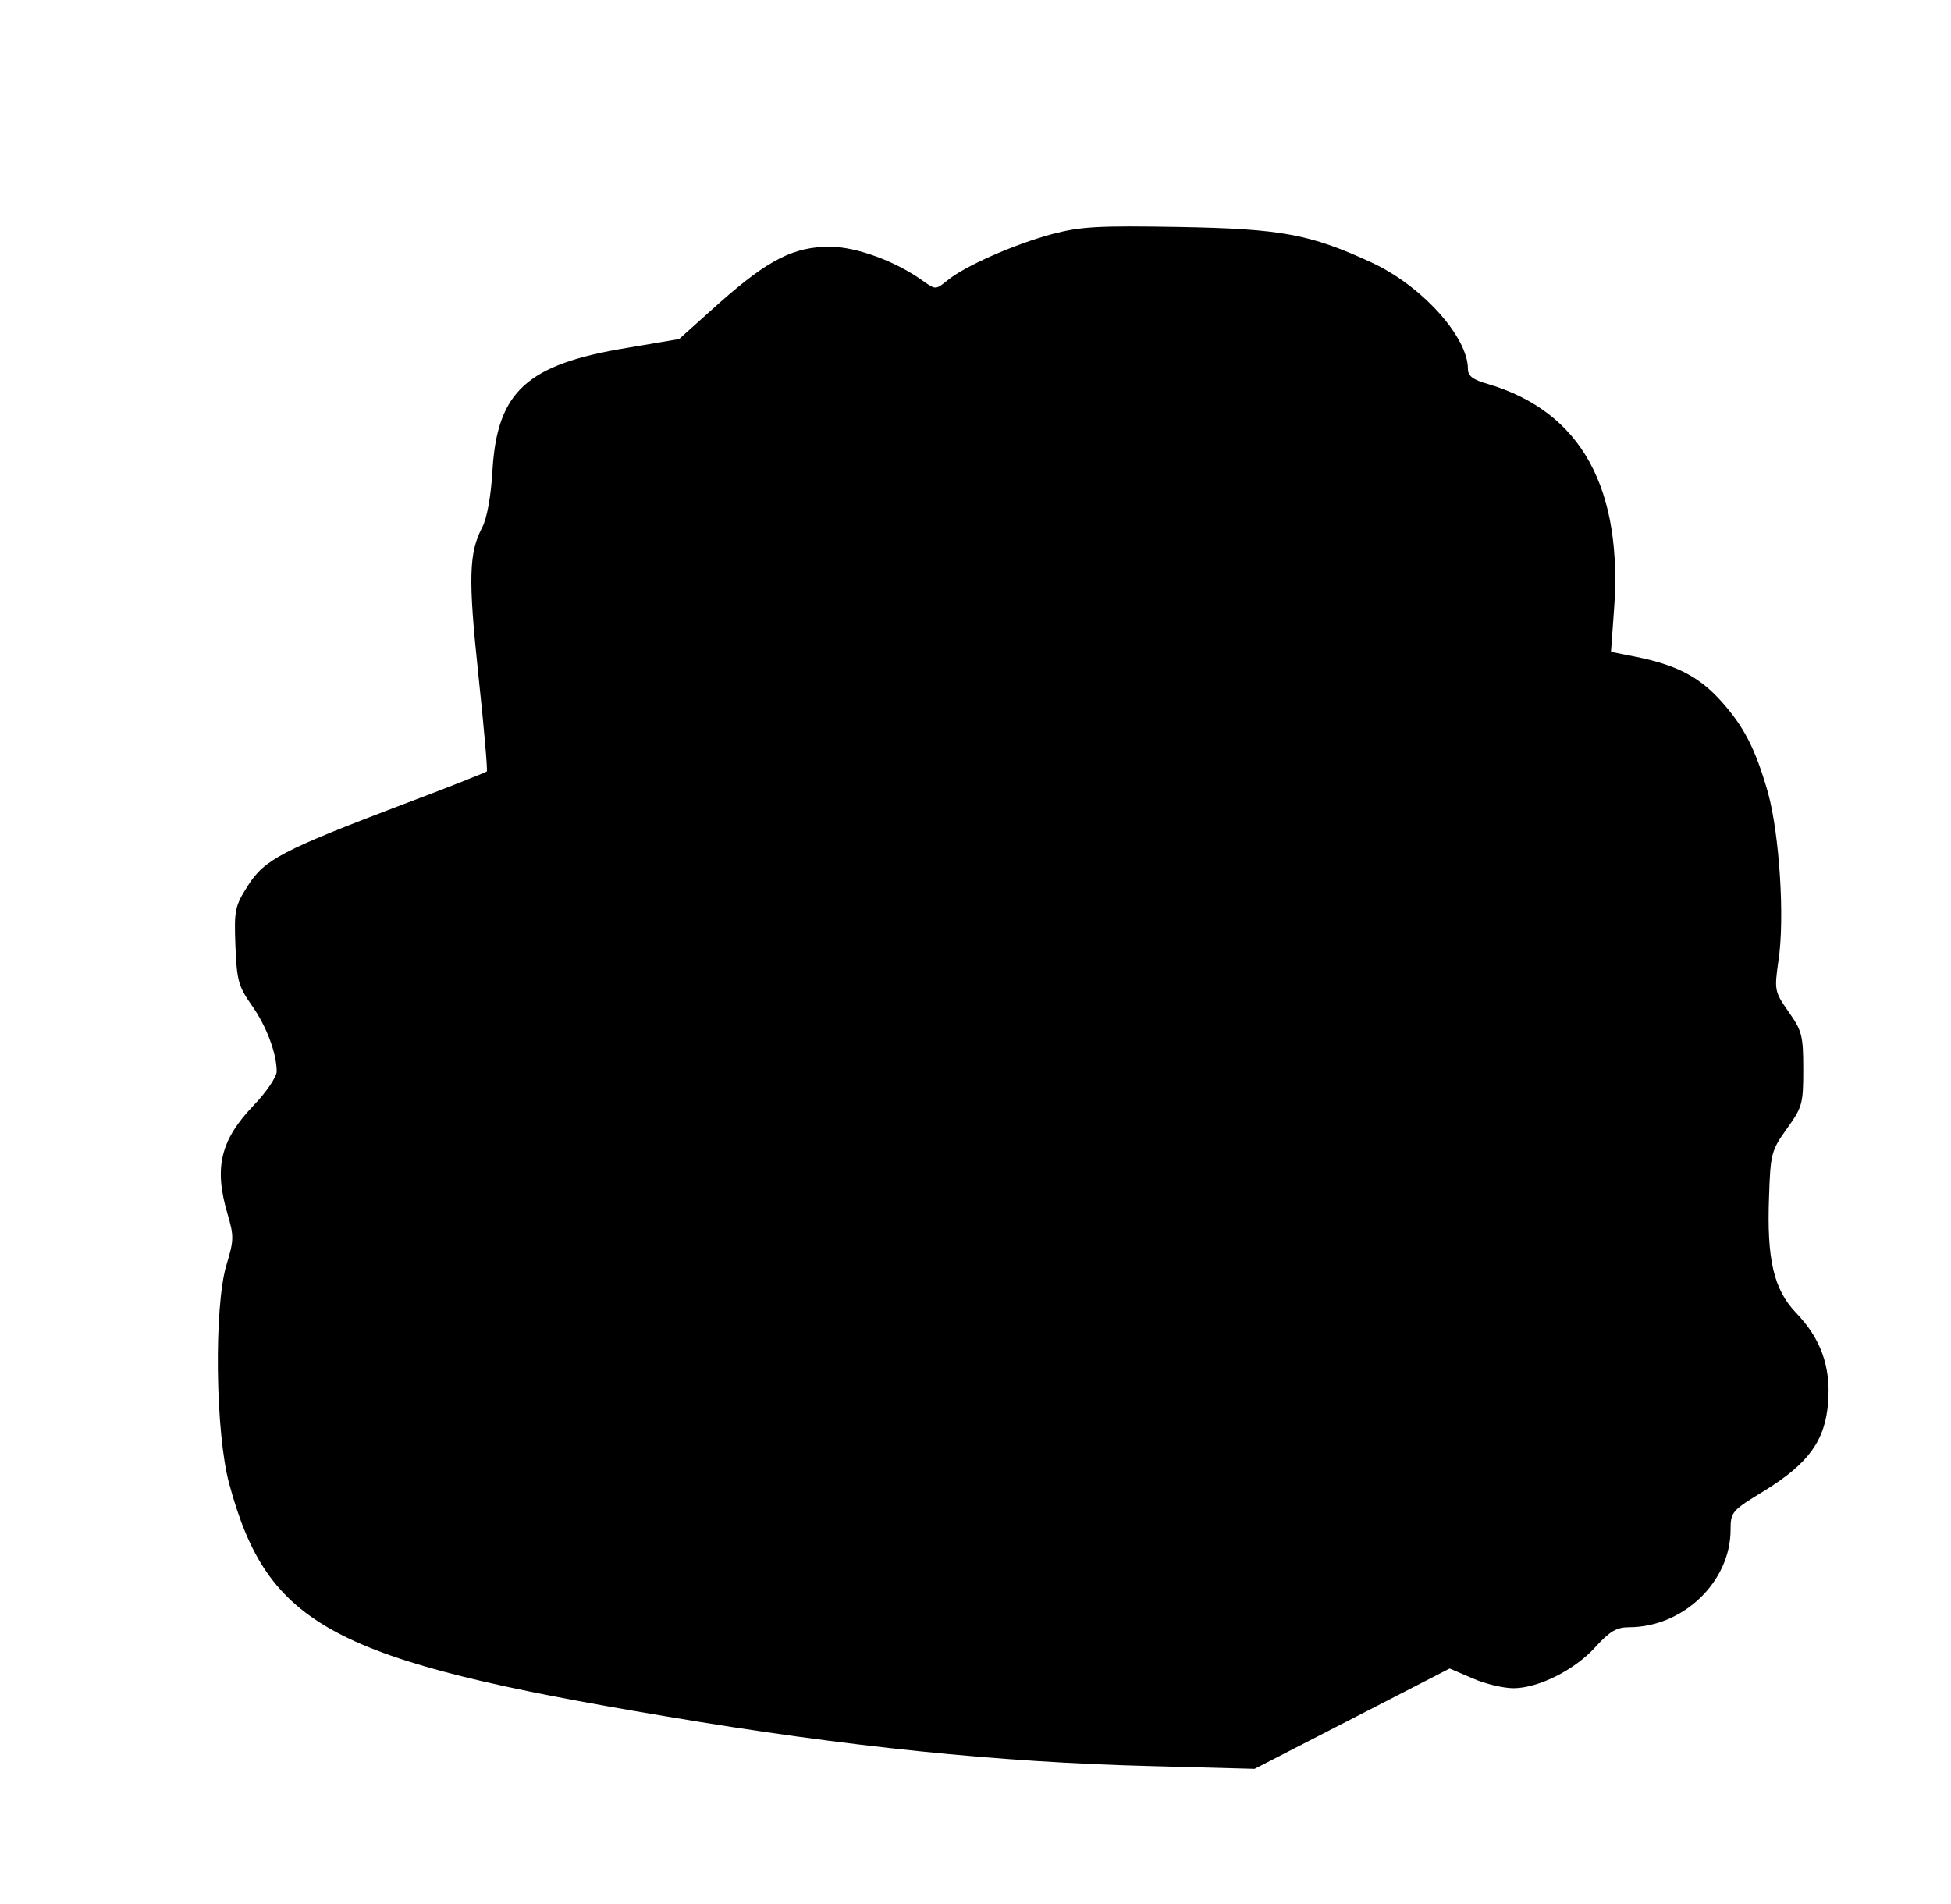 <?xml version="1.0" standalone="no"?>
<!DOCTYPE svg PUBLIC "-//W3C//DTD SVG 20010904//EN"
 "http://www.w3.org/TR/2001/REC-SVG-20010904/DTD/svg10.dtd">
<svg version="1.0" xmlns="http://www.w3.org/2000/svg"
 width="416pt" height="406pt" viewBox="0 0 416 406"
 preserveAspectRatio="xMidYMid meet">
<g transform="translate(0,406) scale(0.1,-0.1)"
fill="#000000" stroke="none">
<path d="M2244 3561 c-82 -22 -188 -69 -224 -99 -25 -20 -25 -20 -52 -1 -58
42 -141 72 -197 73 -78 0 -132 -27 -236 -119 l-87 -78 -112 -19 c-213 -35
-276 -93 -286 -262 -3 -54 -12 -103 -22 -121 -28 -54 -30 -107 -8 -314 12
-112 20 -204 18 -206 -2 -2 -82 -34 -178 -70 -258 -98 -296 -118 -331 -173
-28 -44 -30 -52 -27 -129 3 -73 6 -86 35 -127 31 -44 53 -102 53 -141 0 -11
-22 -44 -49 -72 -71 -74 -85 -133 -56 -231 14 -48 14 -56 -2 -109 -27 -89 -24
-359 6 -468 82 -302 219 -376 931 -495 384 -65 712 -98 1030 -106 l225 -6 208
107 208 107 49 -21 c27 -12 66 -21 87 -21 53 0 131 39 175 88 30 33 45 42 71
42 116 0 217 97 217 208 0 38 3 41 72 83 94 58 130 107 136 189 6 76 -16 136
-68 190 -48 50 -63 114 -58 248 3 92 5 99 38 145 33 46 35 53 35 127 0 72 -3
82 -31 122 -30 43 -31 46 -22 109 14 91 2 270 -22 358 -27 94 -51 142 -103
199 -46 50 -94 74 -177 91 l-55 11 6 83 c21 265 -69 429 -268 488 -32 9 -43
17 -43 32 0 69 -99 178 -205 227 -132 61 -193 72 -410 76 -173 3 -210 1 -271
-15z"/>
</g>
</svg>
